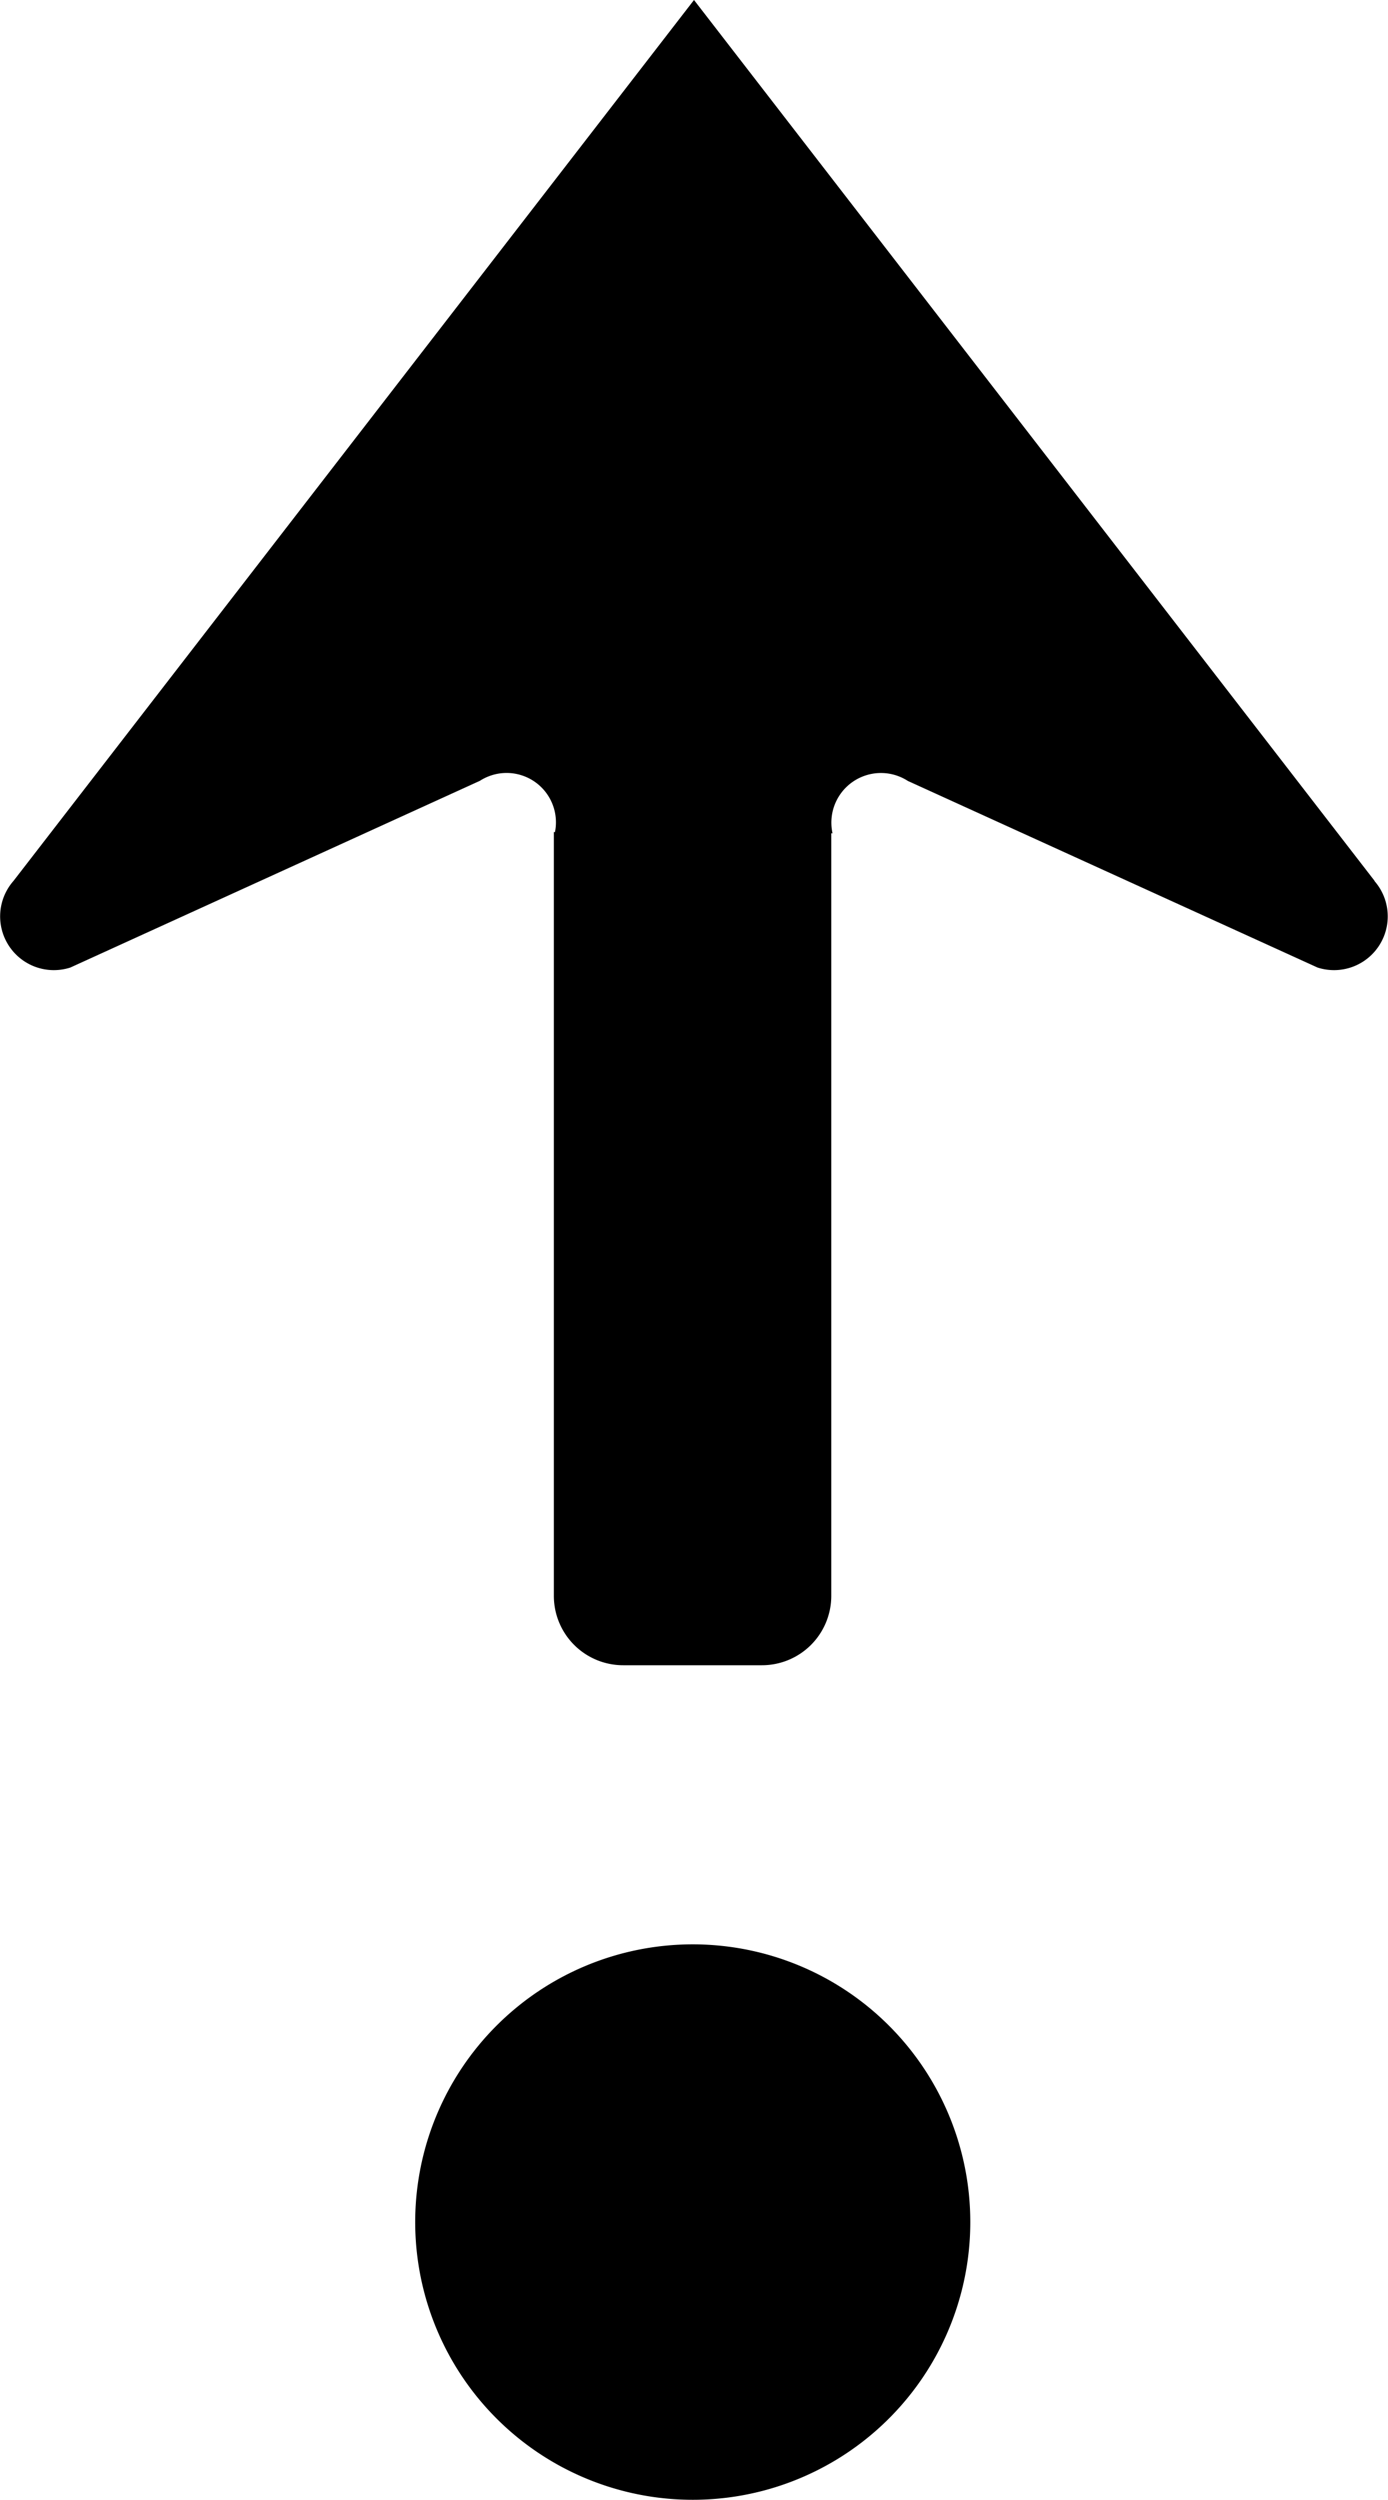 <?xml version="1.0" encoding="UTF-8" standalone="no"?>
<svg
   xmlns:dc="http://purl.org/dc/elements/1.1/"
   xmlns:cc="http://creativecommons.org/ns#"
   xmlns:rdf="http://www.w3.org/1999/02/22-rdf-syntax-ns#"
   xmlns:svg="http://www.w3.org/2000/svg"
   xmlns="http://www.w3.org/2000/svg"
   xmlns:sodipodi="http://sodipodi.sourceforge.net/DTD/sodipodi-0.dtd"
   xmlns:inkscape="http://www.inkscape.org/namespaces/inkscape"
   id="WORKING_ICONS"
   data-name="WORKING ICONS"
   width="11.112"
   height="20"
   viewBox="0 0 11.112 20"
   version="1.1"
   sodipodi:docname="depart.svg"
   inkscape:version="1.0 (4035a4fb49, 2020-05-01)">
  <defs
     id="defs9" />
  <sodipodi:namedview
     fit-margin-bottom="0"
     fit-margin-right="0"
     fit-margin-left="0"
     fit-margin-top="0"
     inkscape:document-rotation="0"
     pagecolor="#ffffff"
     bordercolor="#666666"
     borderopacity="1"
     objecttolerance="10"
     gridtolerance="10"
     guidetolerance="10"
     inkscape:pageopacity="0"
     inkscape:pageshadow="2"
     inkscape:window-width="1920"
     inkscape:window-height="1027"
     id="namedview7"
     showgrid="false"
     inkscape:zoom="21.5"
     inkscape:cx="1.4836494"
     inkscape:cy="9.8236635"
     inkscape:window-x="-8"
     inkscape:window-y="22"
     inkscape:window-maximized="1"
     inkscape:current-layer="WORKING_ICONS" />
  <title
     id="title2">direction</title>
  <path
     fill="#000000"
     d="M 5.546,20 A 2.222,2.222 0 1 1 7.768,17.778 2.222,2.222 0 0 1 5.546,20 Z M 11.005,7.048 5.556,0 0.108,7.048 a 0.43,0.43 0 0 0 0.455,0.693 L 3.842,6.247 a 0.395,0.395 0 0 1 0.601,0.41 h -0.009 v 6.111 a 0.555,0.555 0 0 0 0.555,0.555 h 1.111 a 0.555,0.555 0 0 0 0.555,-0.555 V 6.667 h 0.01 a 0.397,0.397 0 0 1 0.603,-0.419 l 3.28,1.493 a 0.43,0.43 0 0 0 0.455,-0.693 z"
     id="path4"
     style="stroke-width:1.111" />
</svg>
